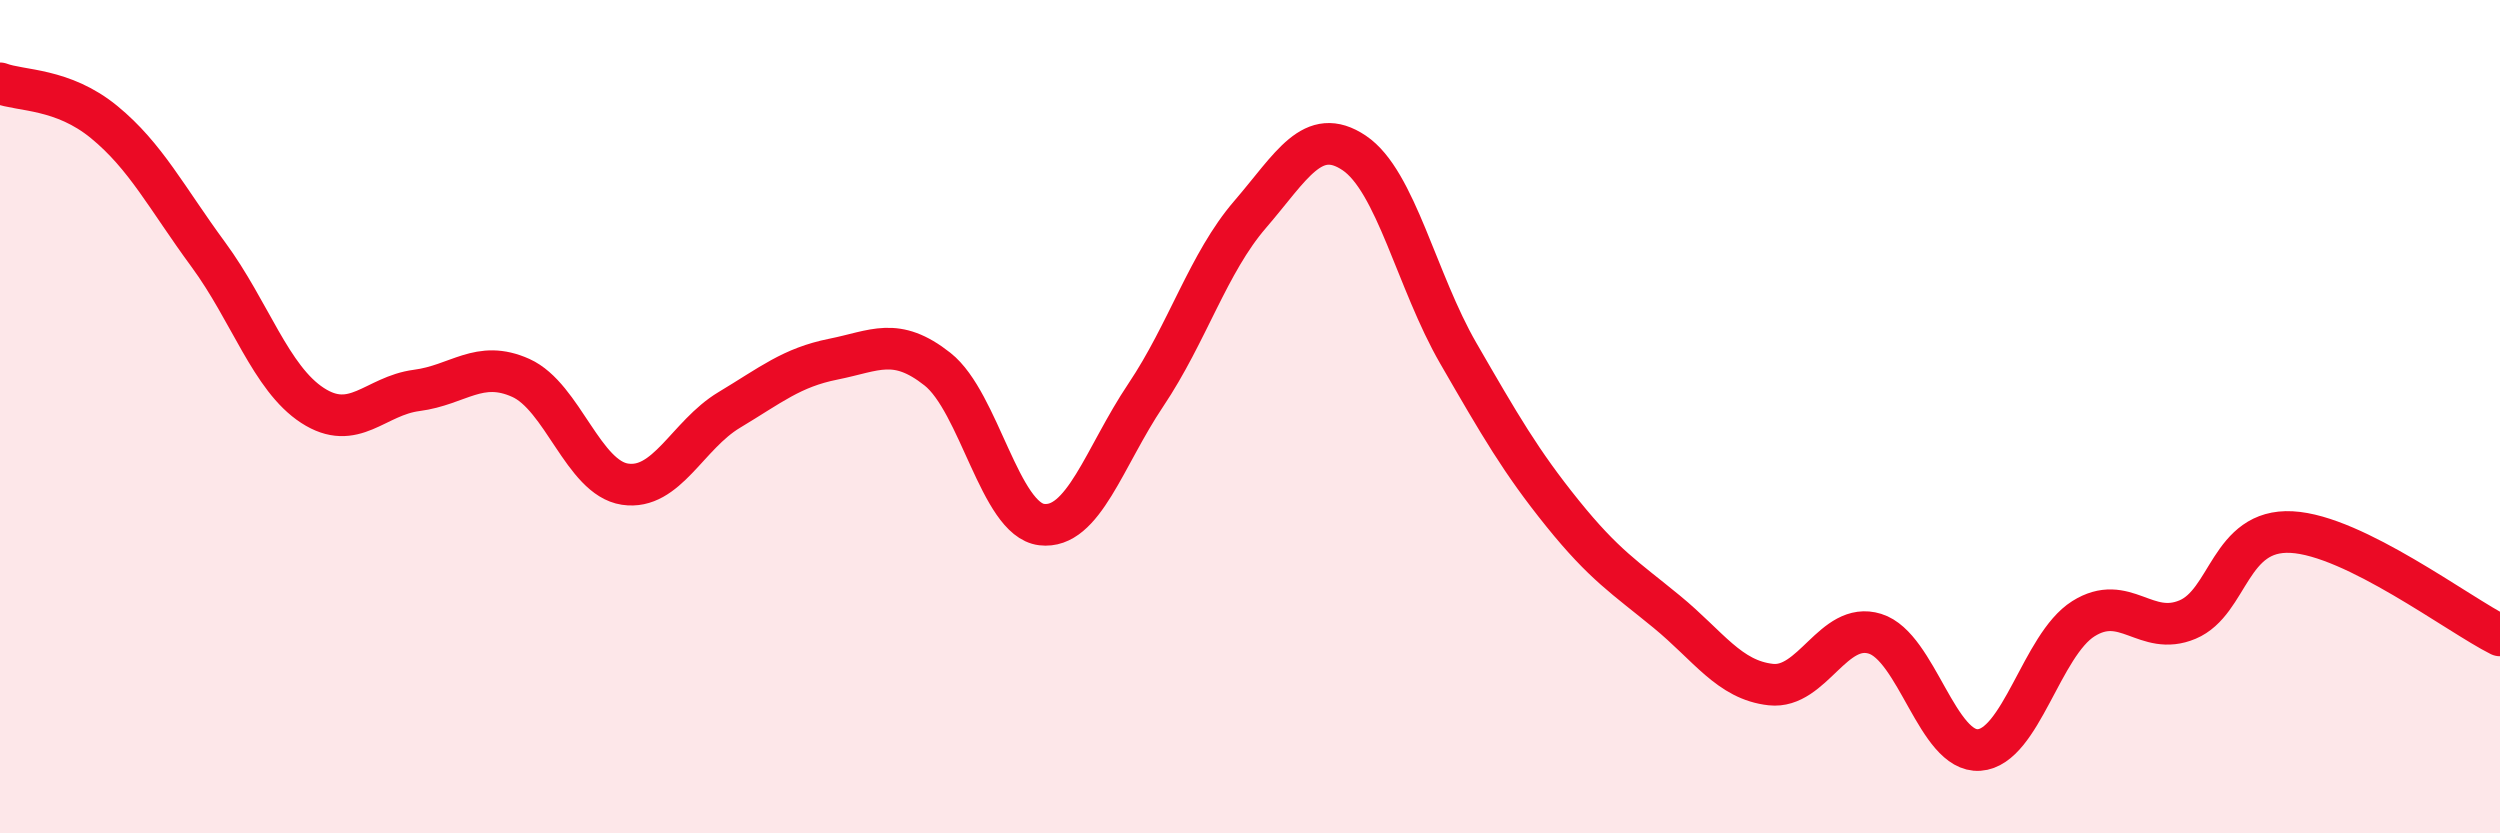 
    <svg width="60" height="20" viewBox="0 0 60 20" xmlns="http://www.w3.org/2000/svg">
      <path
        d="M 0,2 C 0.5,2.19 1.5,2.11 2.5,2.93 C 3.5,3.75 4,4.75 5,6.11 C 6,7.47 6.5,9.08 7.5,9.73 C 8.5,10.38 9,9.5 10,9.37 C 11,9.24 11.5,8.62 12.5,9.07 C 13.5,9.52 14,11.47 15,11.62 C 16,11.77 16.5,10.44 17.5,9.84 C 18.5,9.24 19,8.82 20,8.62 C 21,8.42 21.5,8.07 22.5,8.86 C 23.5,9.65 24,12.47 25,12.59 C 26,12.71 26.5,10.97 27.5,9.48 C 28.5,7.99 29,6.31 30,5.15 C 31,3.99 31.5,3 32.5,3.67 C 33.5,4.34 34,6.75 35,8.48 C 36,10.21 36.5,11.08 37.5,12.32 C 38.5,13.56 39,13.86 40,14.68 C 41,15.5 41.5,16.32 42.5,16.43 C 43.5,16.54 44,14.9 45,15.21 C 46,15.52 46.5,18.07 47.5,18 C 48.5,17.93 49,15.48 50,14.85 C 51,14.22 51.5,15.29 52.5,14.87 C 53.5,14.45 53.5,12.69 55,12.77 C 56.5,12.85 59,14.75 60,15.25L60 20L0 20Z"
        fill="#EB0A25"
        opacity="0.1"
        stroke-linecap="round"
        stroke-linejoin="round"
      />
      <path
        d="M 0,2 C 0.5,2.19 1.5,2.11 2.5,2.93 C 3.5,3.75 4,4.75 5,6.11 C 6,7.47 6.5,9.08 7.5,9.73 C 8.5,10.38 9,9.5 10,9.37 C 11,9.24 11.5,8.62 12.5,9.07 C 13.5,9.52 14,11.47 15,11.62 C 16,11.77 16.5,10.44 17.5,9.84 C 18.5,9.24 19,8.82 20,8.62 C 21,8.42 21.5,8.07 22.5,8.86 C 23.5,9.65 24,12.47 25,12.59 C 26,12.71 26.5,10.97 27.5,9.48 C 28.5,7.99 29,6.31 30,5.15 C 31,3.99 31.5,3 32.5,3.67 C 33.5,4.34 34,6.75 35,8.48 C 36,10.21 36.5,11.08 37.5,12.32 C 38.5,13.56 39,13.86 40,14.68 C 41,15.5 41.5,16.32 42.5,16.43 C 43.5,16.54 44,14.9 45,15.21 C 46,15.52 46.5,18.07 47.5,18 C 48.5,17.93 49,15.48 50,14.85 C 51,14.22 51.5,15.29 52.5,14.87 C 53.5,14.45 53.5,12.69 55,12.77 C 56.5,12.85 59,14.75 60,15.25"
        stroke="#EB0A25"
        stroke-width="1"
        fill="none"
        stroke-linecap="round"
        stroke-linejoin="round"
      />
    </svg>
  